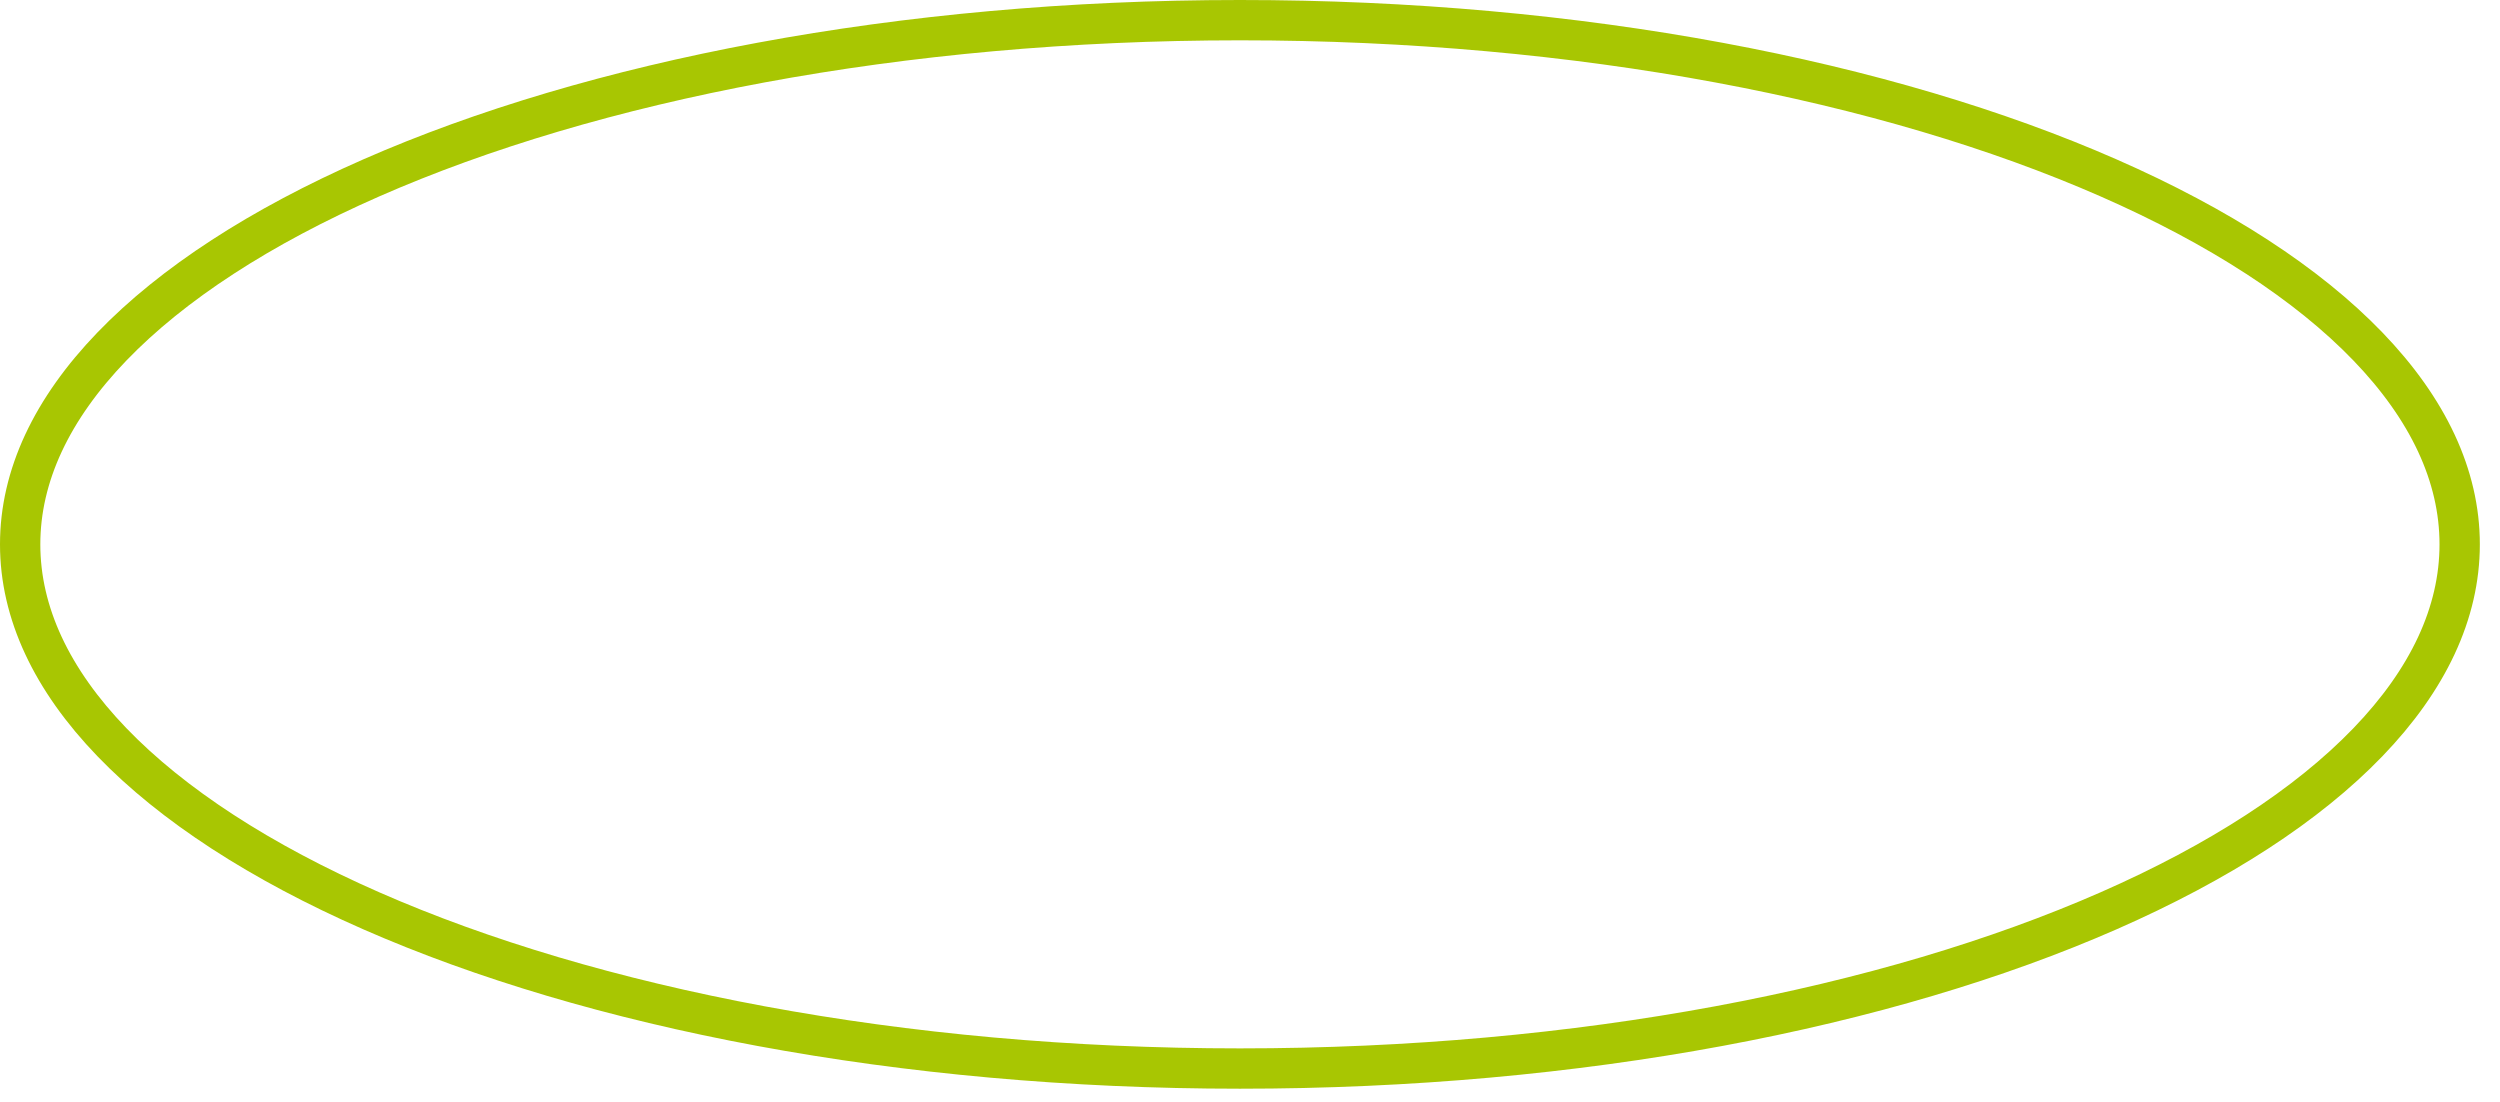 <svg width="93" height="41" viewBox="0 0 93 41" fill="none" xmlns="http://www.w3.org/2000/svg">
<path d="M91.5 20.25C91.5 22.799 90.327 25.285 88.085 27.612C85.84 29.942 82.556 32.075 78.439 33.882C70.207 37.496 58.783 39.75 46.125 39.75C33.467 39.75 22.043 37.496 13.811 33.882C9.694 32.075 6.41 29.942 4.165 27.612C1.923 25.285 0.75 22.799 0.75 20.25C0.75 17.701 1.923 15.215 4.165 12.888C6.41 10.558 9.694 8.425 13.811 6.618C22.043 3.004 33.467 0.75 46.125 0.75C58.783 0.75 70.207 3.004 78.439 6.618C82.556 8.425 85.84 10.558 88.085 12.888C90.327 15.215 91.5 17.701 91.5 20.25Z" stroke="#A8C602" stroke-width="1.5"/>
</svg>
